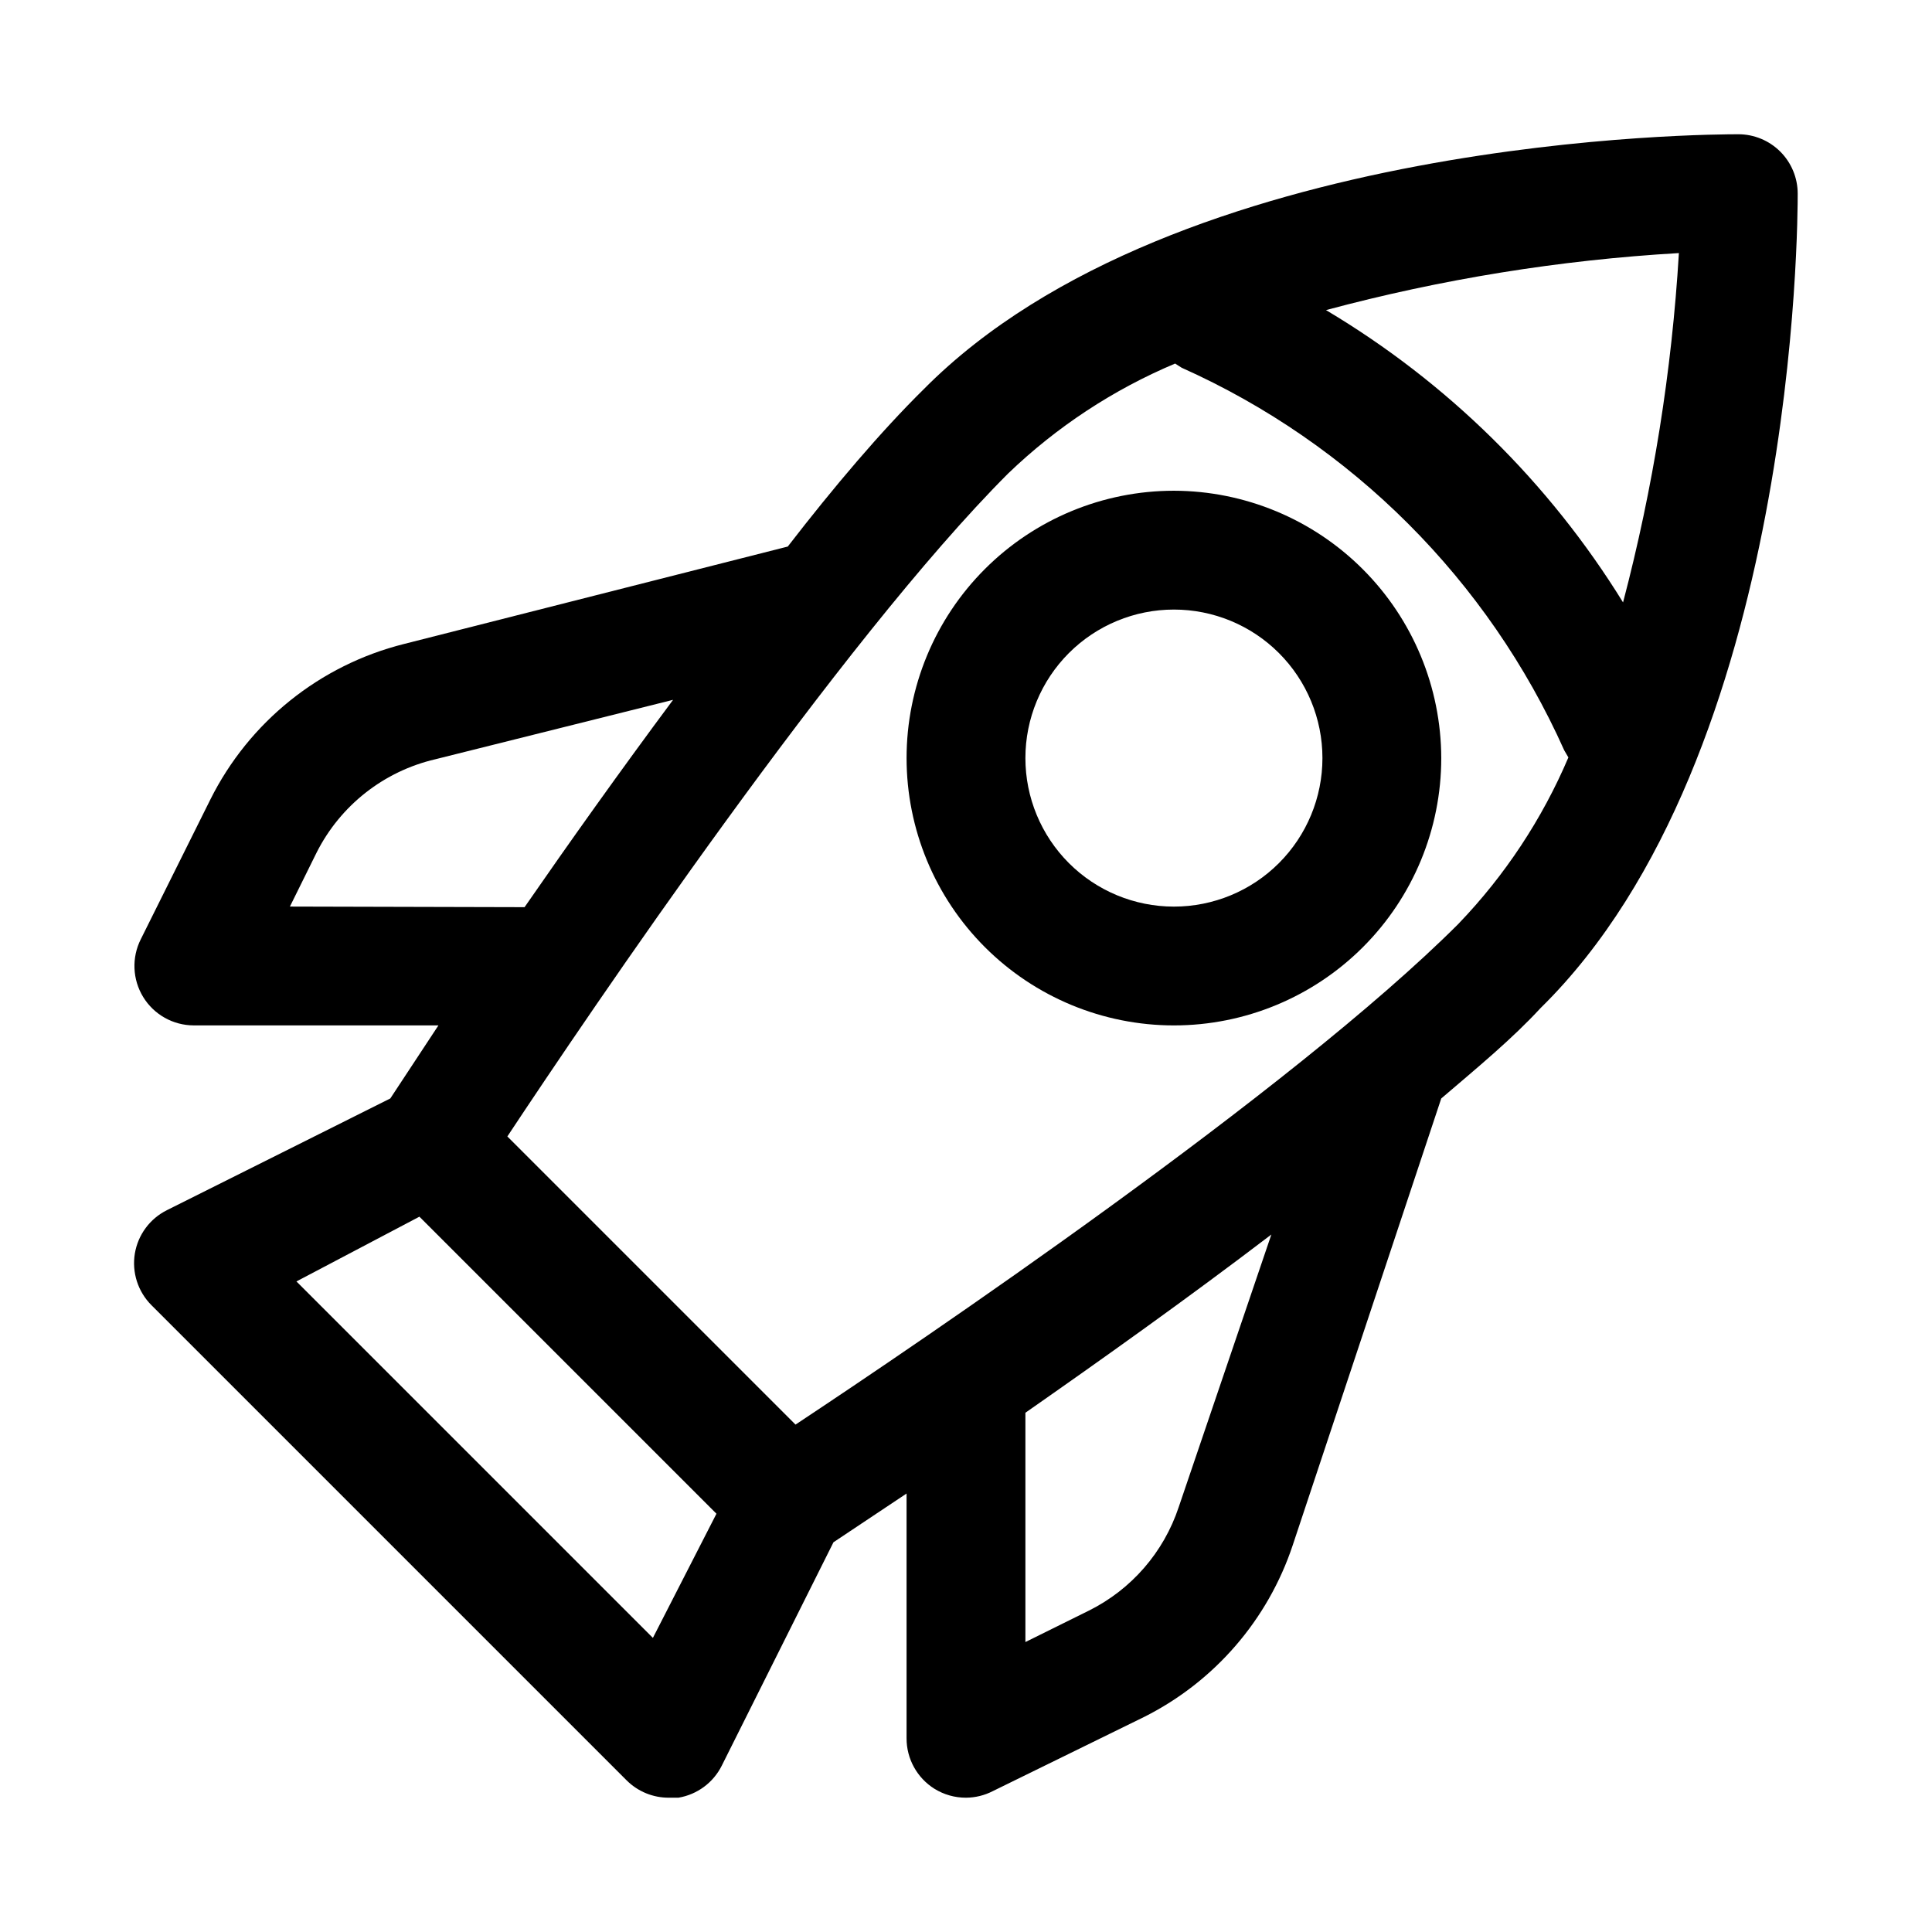 <?xml version="1.0" encoding="UTF-8"?>
<!-- The Best Svg Icon site in the world: iconSvg.co, Visit us! https://iconsvg.co -->
<svg fill="#000000" width="800px" height="800px" version="1.1" viewBox="144 144 512 512" xmlns="http://www.w3.org/2000/svg">
 <g>
  <path d="m604.67 179.58c-5.984 0-148.94 0-215.85 67.543-11.336 11.176-23.773 25.82-36.055 41.719l-101.71 25.82c-22.312 5.594-41.062 20.664-51.324 41.25l-18.422 37c-2.453 4.871-2.211 10.668 0.645 15.32 2.852 4.652 7.91 7.492 13.367 7.508h64.867l-12.754 19.363-59.195 29.602c-4.512 2.25-7.672 6.523-8.504 11.492-0.824 5.012 0.816 10.109 4.41 13.699l125.95 125.95v-0.004c2.969 2.949 6.992 4.59 11.176 4.566h2.519c4.973-0.828 9.246-3.992 11.492-8.5l29.598-59.199 19.367-12.91v64.867c-0.012 5.438 2.789 10.5 7.398 13.383 2.508 1.551 5.398 2.371 8.348 2.359 2.465-0.012 4.891-0.605 7.082-1.73l40.148-19.68c18.629-9.359 32.781-25.723 39.359-45.5l39.359-118.39c9.762-8.344 18.734-15.742 26.293-23.93 68.172-66.914 68.172-209.87 68.172-215.86 0-4.176-1.656-8.18-4.609-11.133-2.953-2.949-6.957-4.609-11.133-4.609zm-30.543 124.06c-19.621-31.781-46.625-58.355-78.723-77.461 30.578-8.207 61.914-13.273 93.52-15.113-1.875 31.27-6.832 62.277-14.797 92.574zm-353.3 80.609 7.086-14.328c6.312-12.5 17.844-21.551 31.484-24.715l62.977-15.742c-14.168 19.051-27.711 38.102-39.359 54.945zm96.195 193.81-94.465-94.465 32.59-17.16 78.719 78.719zm139.34-34.637c-3.965 11.934-12.52 21.793-23.773 27.395l-16.848 8.344v-60.77c19.836-13.855 42.668-30.07 65.18-47.23zm74.156-154.61c-44.398 44.398-143.11 111.15-175.7 132.72l-76.363-76.359c21.57-32.59 88.324-131.3 132.72-175.7 12.836-12.34 27.832-22.215 44.242-29.125l1.73 1.102c45.109 20.188 81.207 56.281 101.39 101.39l1.102 1.891c-6.953 16.34-16.824 31.277-29.129 44.082z"/>
  <path d="m455.1 274.05c-18.789 0-36.809 7.465-50.098 20.75-13.285 13.285-20.75 31.309-20.75 50.098 0 18.789 7.465 36.809 20.75 50.098 13.289 13.285 31.309 20.75 50.098 20.75 18.793 0 36.812-7.465 50.098-20.75 13.289-13.289 20.75-31.309 20.75-50.098-0.039-18.777-7.519-36.773-20.797-50.051s-31.273-20.758-50.051-20.797zm0 110.21c-10.438 0-20.449-4.144-27.832-11.527-7.379-7.383-11.527-17.395-11.527-27.832s4.148-20.449 11.527-27.832c7.383-7.383 17.395-11.527 27.832-11.527 10.441 0 20.453 4.144 27.832 11.527 7.383 7.383 11.527 17.395 11.527 27.832s-4.144 20.449-11.527 27.832c-7.379 7.383-17.391 11.527-27.832 11.527z"/>
 </g>
</svg>